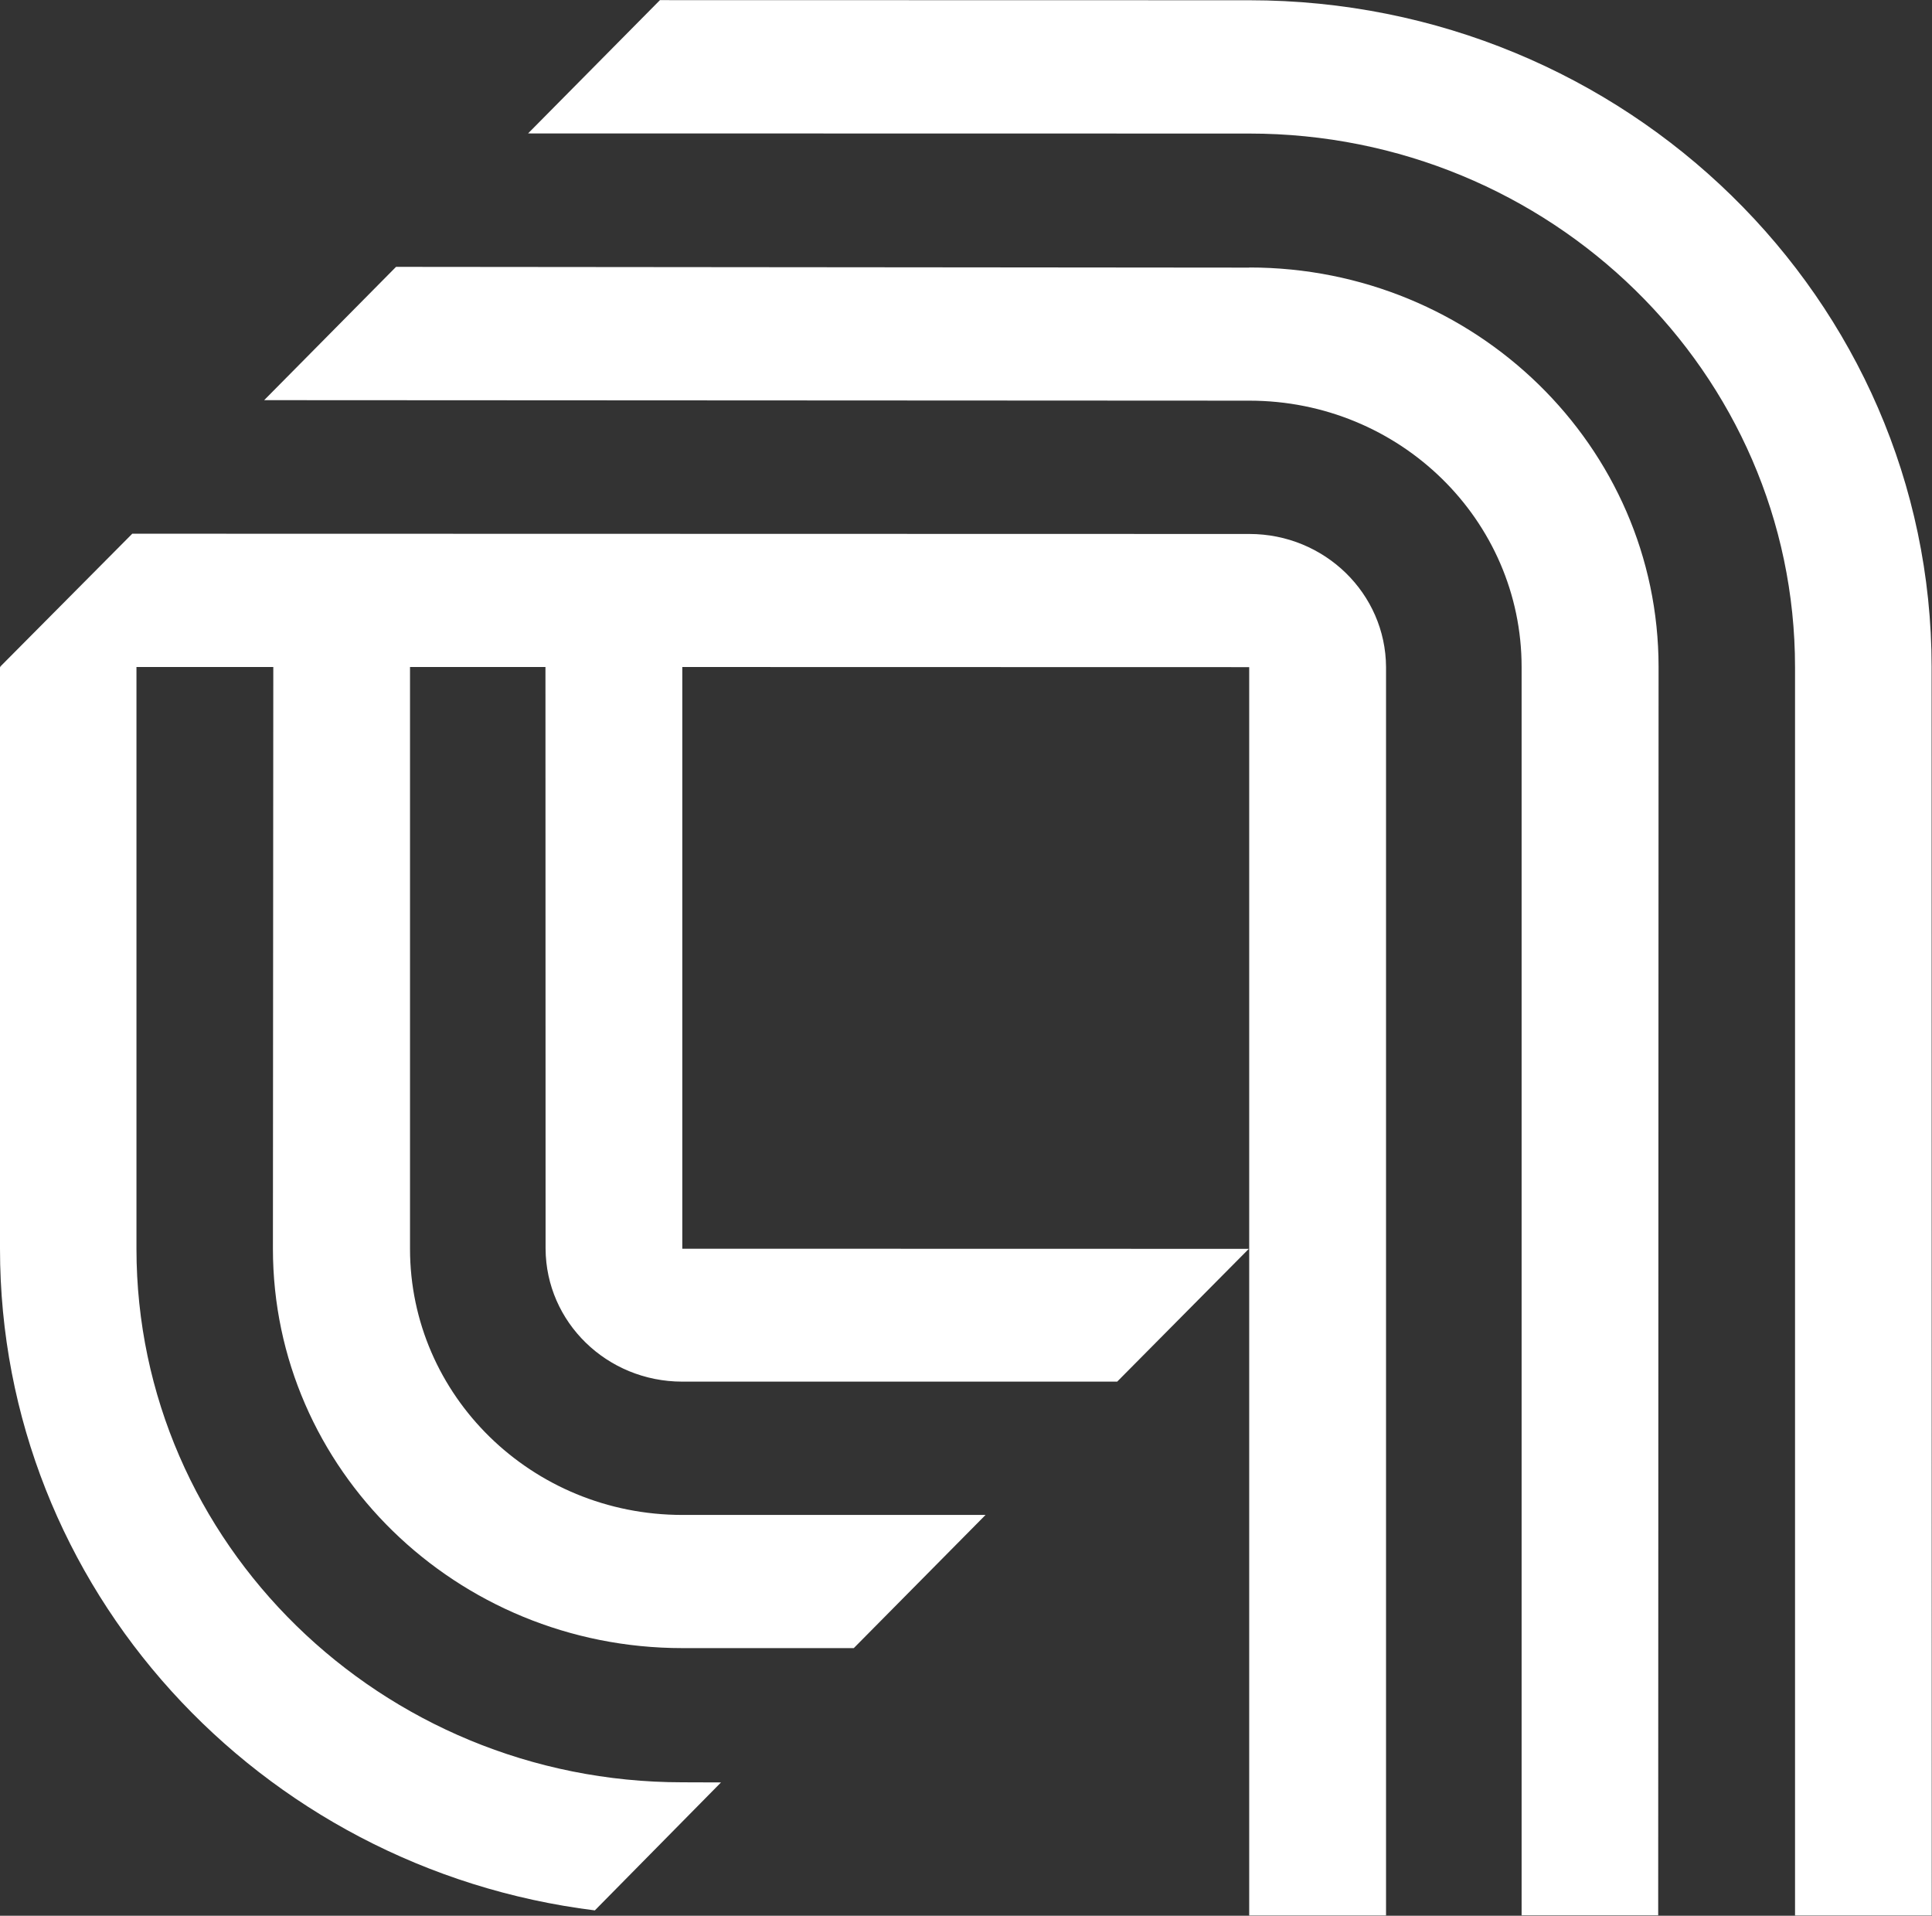 <svg version="1.2" xmlns="http://www.w3.org/2000/svg" viewBox="0 0 1522 1509" width="1522" height="1509">
	<rect x="0" y="0" width="1522" height="1509" fill="#333333" stroke="none"/>
	<title>AMAT</title>
	<style>
		.s0 { fill: #ffffff } 
	</style>
	<path class="s0" d="m984.2 210.8l-672.2-0.6-103.9 105 776.1 0.4c118.6 0 214.5 94 214.5 209.8v983.3h107.6l0.3-983.3c0-173.8-144.4-314.7-322.4-314.7zm537.6 1298l-0.1-983.3c0-289.6-240.7-525.3-537.5-525.3l-464.3-0.1-103.9 105 568.2 0.1c237.4 0 429.9 188.6 429.9 420.3v983.3zm-537.6-1088.2l-880-0.2-104.2 104.9h1.4l-1.4 0.2v458.1c0 267.1 203.8 488.3 468.6 521.2l99.4-100.8-30.4-0.1c-237.5 0-430.1-188.7-430.1-420.3v-458.2h107.8l-0.3 458.2c0 173.6 144.4 314.6 322.6 314.6h135l103.8-104.9h-238.8c-118.7 0-214.6-94-214.6-209.7v-458.2h106.7l0.1 458.2c0.3 57.9 48.3 104.7 107.7 104.7h342.6l103.7-104.6-446.3-0.1v-458.2l446.6 0.1v983.3h107.8v-983.3c-0.3-58-48.4-104.9-107.7-104.9z"/>
	<g>
	</g>
</svg>